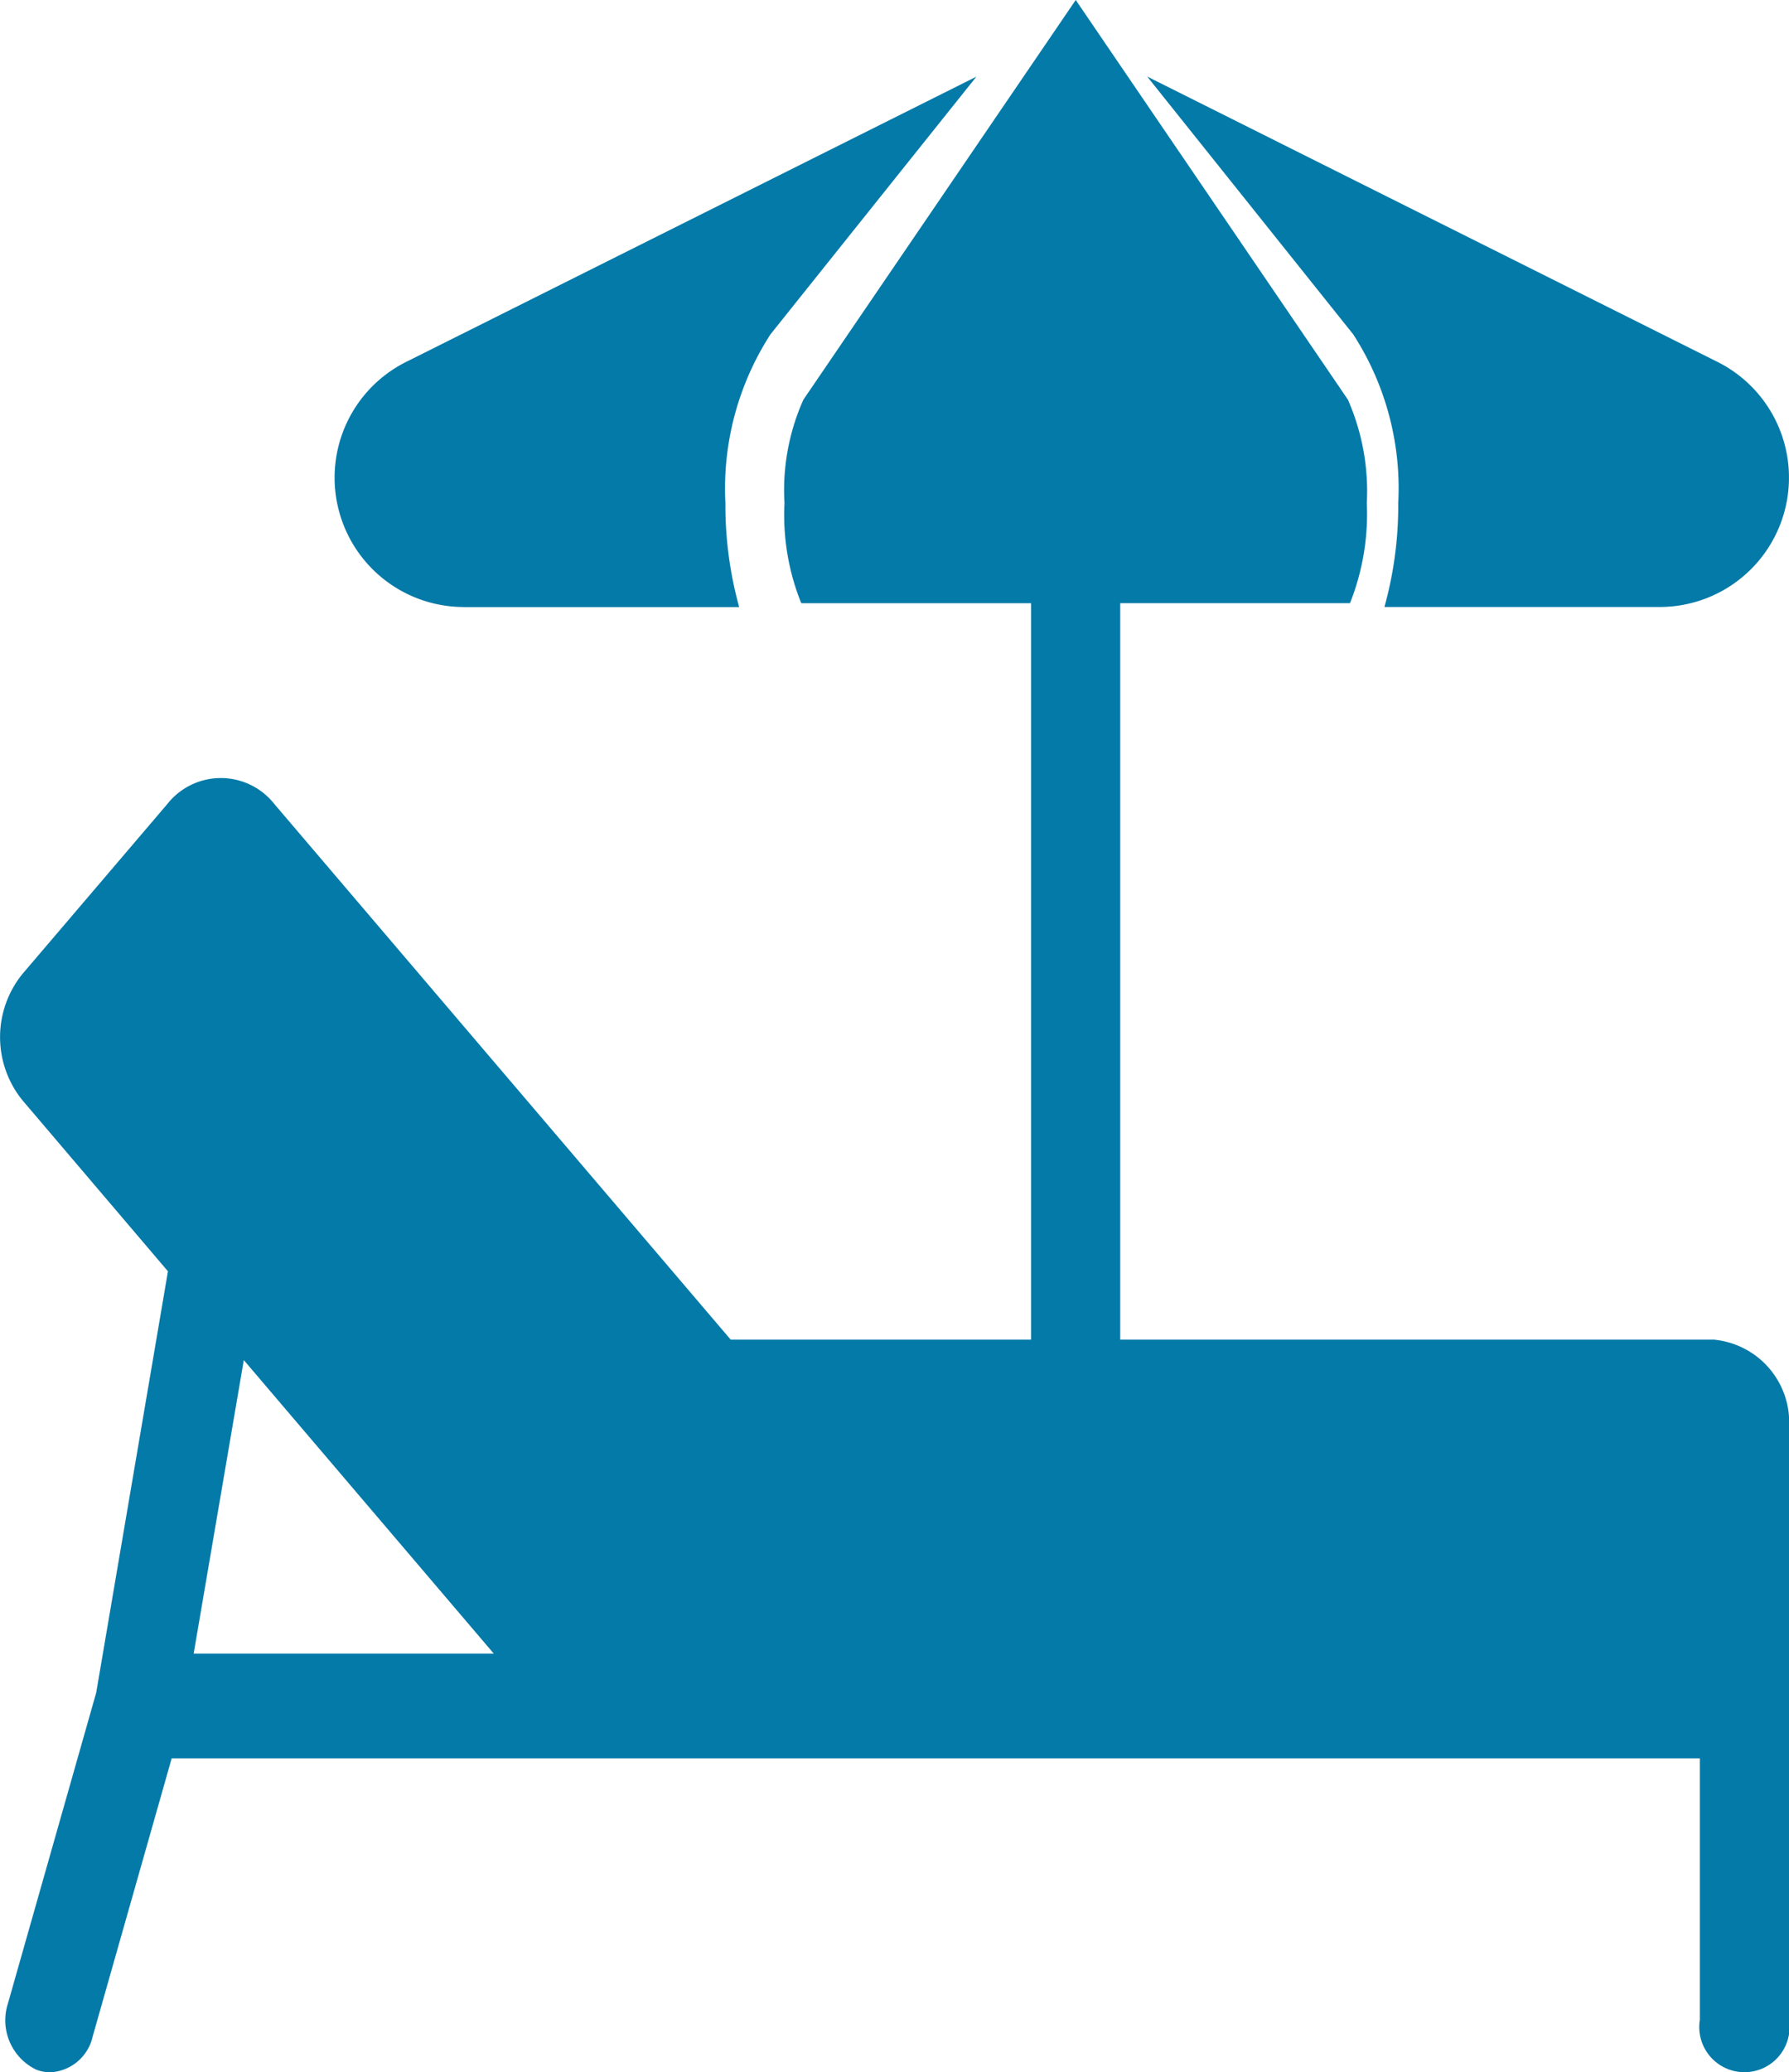 <svg xmlns="http://www.w3.org/2000/svg" width="46.391" height="53.71" viewBox="0 0 46.391 53.71"><g transform="translate(-10.005 -13.15)"><path d="M54.432,47.871H39.054V28.783h5.958a6.254,6.254,0,0,0,.436-2.591,5.9,5.9,0,0,0-.49-2.683L37.9,13.15,30.838,23.509a5.736,5.736,0,0,0-.49,2.684,6.086,6.086,0,0,0,.435,2.591h5.958V47.871H28.953L17.121,33.991a1.767,1.767,0,0,0-2.779,0L10.581,38.4a2.6,2.6,0,0,0,0,3.26L14.36,46.1,12.5,57.02l-2.289,8.055a1.42,1.42,0,0,0,.731,1.715,1,1,0,0,0,.366.07,1.187,1.187,0,0,0,1.1-.927l2.049-7.211H54.084V65.5a1.171,1.171,0,1,0,2.312,0V50.175a2.155,2.155,0,0,0-1.965-2.305ZM22.809,56.008H15.027l1.3-7.607Z" transform="translate(0)" fill="#047aa8"/><path d="M349.729,41.716a9.827,9.827,0,0,1-.358,2.691h7.137a3.353,3.353,0,0,0,1.5-6.352L343.22,30.66l5.341,6.68a7.347,7.347,0,0,1,1.168,4.377Z" transform="translate(-303.466 -15.525)" fill="#047aa8"/><path d="M110.544,44.4h7.137a9.871,9.871,0,0,1-.357-2.691,7.367,7.367,0,0,1,1.168-4.377l5.341-6.68-14.79,7.395a3.353,3.353,0,0,0,1.5,6.352Z" transform="translate(-88.508 -15.516)" fill="#047aa8"/></g></svg>